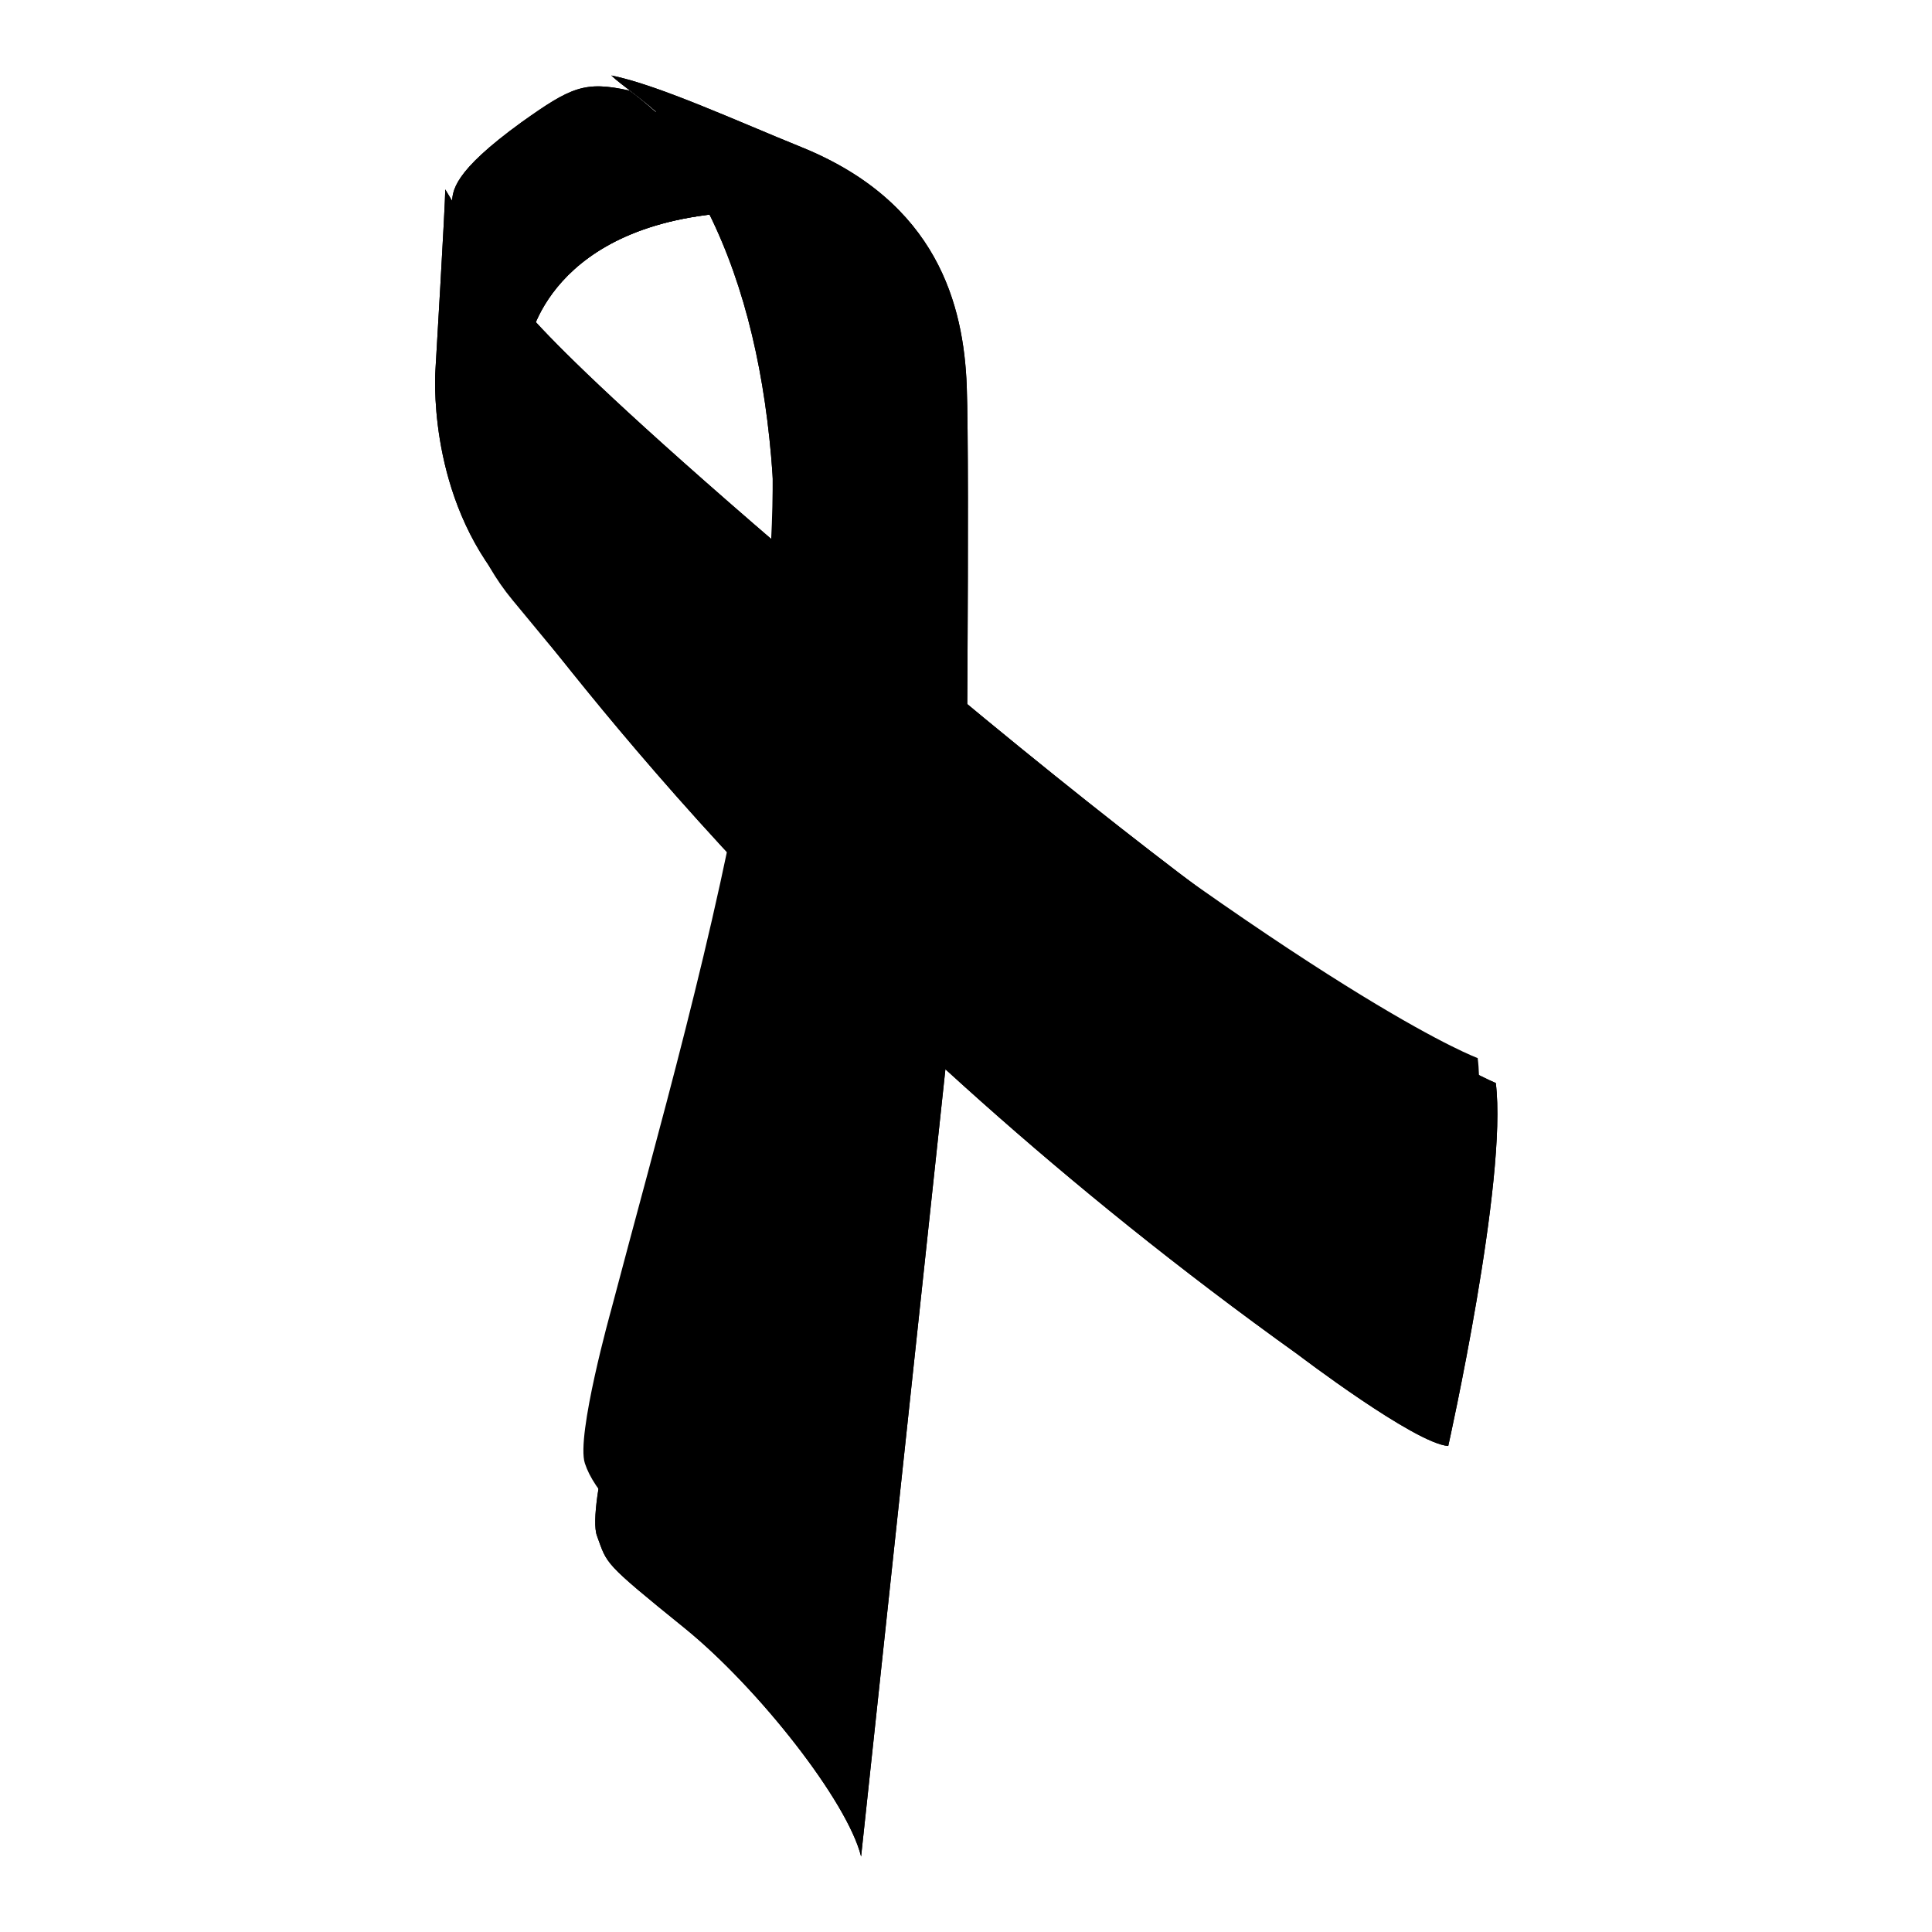 <?xml version="1.0" encoding="utf-8"?>
<!-- Svg Vector Icons : http://www.onlinewebfonts.com/icon -->
<!DOCTYPE svg PUBLIC "-//W3C//DTD SVG 1.1//EN" "http://www.w3.org/Graphics/SVG/1.1/DTD/svg11.dtd">
<svg version="1.1" xmlns="http://www.w3.org/2000/svg" xmlns:xlink="http://www.w3.org/1999/xlink" x="0px" y="0px" viewBox="0 0 256 256" enable-background="new 0 0 256 256" xml:space="preserve">
<g><g><path fill="#000000" d="M98.1,28.1c0,0-6.3-9.9-14.7-16.1c-5.9-1.3-7.7-0.5-14.3,4.2c-9.1,6.6-9.2,9.1-9.2,10.9c3.5,13.5,7.5,16.4,10.4,18.5l-0.2-0.1C70.1,45.6,72.5,29.3,98.1,28.1z"/><path fill="#000000" d="M98.1,28.1c0,0-6.3-9.9-14.7-16.1c-5.9-1.3-7.7-0.5-14.3,4.2c-9.1,6.6-9.2,9.1-9.2,10.9c3.5,13.5,7.5,16.4,10.4,18.5l-0.2-0.1C70.1,45.6,72.5,29.3,98.1,28.1z"/><path fill="#000000" d="M81,10c2.8,2.7,11.8,7.5,10.9,14.5c22.3,38,5.5,107.3-8.7,155.8c0,0-5.5,19.4-4.1,23.2c1.4,3.8,0.7,3.4,11.7,12.3c9.7,7.9,21.5,22.9,23.3,30.2l13.9-129.8c0,0,0.5-54.2,0.1-65c-0.4-10.8-3.9-24.4-21.9-31.7C97.8,16.1,87.1,11.2,81,10z"/><path fill="#000000" d="M81,10c2.8,2.7,11.8,7.5,10.9,14.5c22.3,38,5.5,107.3-8.7,155.8c0,0-5.5,19.4-4.1,23.2c1.4,3.8,0.7,3.4,11.7,12.3c9.7,7.9,21.5,22.9,23.3,30.2l13.9-129.8c0,0,0.5-54.2,0.1-65c-0.4-10.8-3.9-24.4-21.9-31.7C97.8,16.1,87.1,11.2,81,10z"/><path fill="#000000" d="M98.1,28.1c0,0-1.2-6.8-9.6-13c-5.9-1.3-11.3-0.5-17.9,4.2c-9.1,6.5-9.5,11.6-9.5,13.4c3.5,13.5,6.1,10.9,9.1,12.9l-0.2-0.1C70.1,45.6,72.5,29.3,98.1,28.1z"/><path fill="#000000" d="M88.5,15.1c2.4,2.6,5.2,7.5,7.8,13.6C112.2,66,93.3,126.8,81,173.5c0,0-4.7,16.8-3.5,20.4c1.2,3.7,5.3,7.9,14.8,16.5c8.4,7.6,17.7,13.1,19.2,20.2l12.8-114.2c0,0,1.5-52.2,1.2-62.6c-0.3-10.4-3.3-24.4-18.9-31.5C99.4,19.1,93.7,16.3,88.5,15.1z"/><path fill="#000000" d="M68.2,39.2c0,0-5-7-9.2-14.1c0,2-1.3,23.9-1.3,23.9S56.5,64.5,66,76.6c9.5,12.1,42.6,57.5,106,102.9c0,0,15.5,11.8,19.9,12.1c0,0,7.9-35.3,6.3-48.1c0,0-18.3-7.1-72.8-52.5C70.7,45.6,68.2,39.2,68.2,39.2z"/><path fill="#000000" d="M68.2,39.2c0,0-5-7-9.2-14.1c0,2-1.3,23.9-1.3,23.9S56.5,64.5,66,76.6c9.5,12.1,42.6,57.5,106,102.9c0,0,15.5,11.8,19.9,12.1c0,0,7.9-35.3,6.3-48.1c0,0-18.3-7.1-72.8-52.5C70.7,45.6,68.2,39.2,68.2,39.2z"/><path fill="#000000" d="M70.1,45.6c0,0-4.8-6.3-8.9-12.8c0,1.8-1.2,21.7-1.2,21.7s-1.2,14,7.9,25c9.2,11,41.2,52.2,102.6,93.4c0,0,15,10.7,19.2,11c0,0,7.6-32.1,6.1-43.7c0,0-17.7-6.4-70.5-47.6C72.5,51.4,70.1,45.6,70.1,45.6z"/></g></g>
</svg>